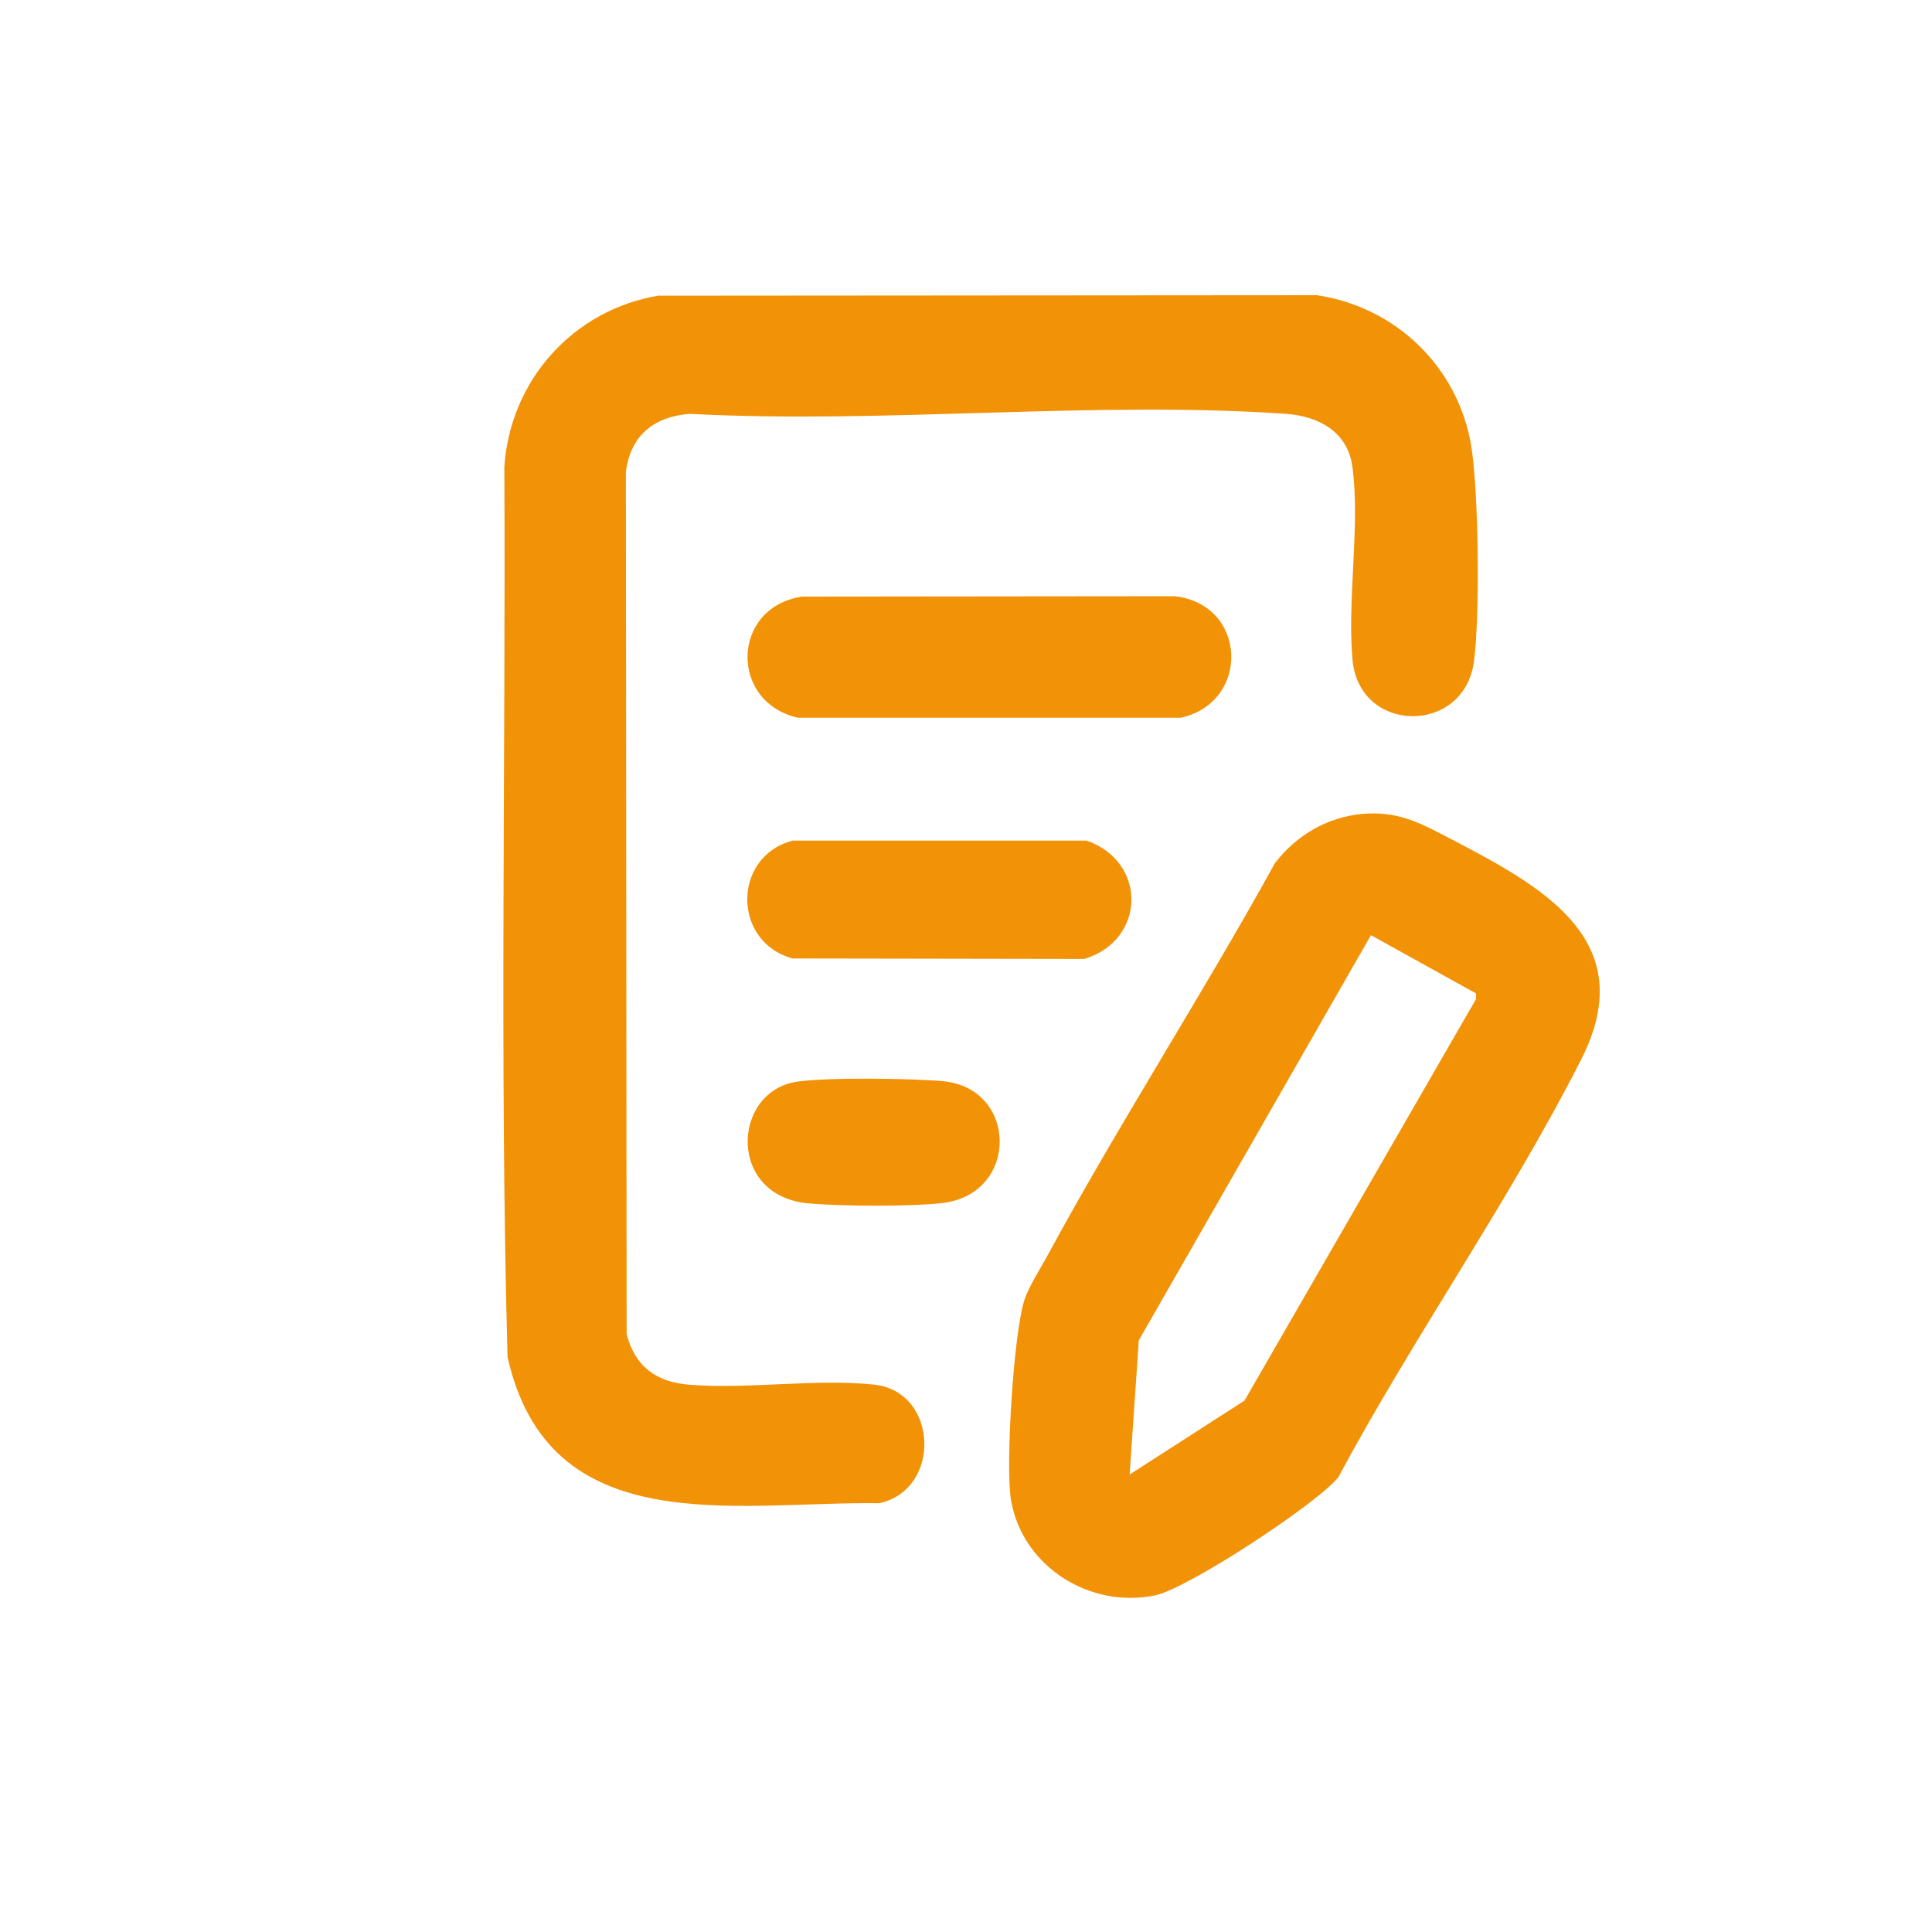 <?xml version="1.0" encoding="UTF-8"?><svg id="Réteg_1" xmlns="http://www.w3.org/2000/svg" viewBox="0 0 200 200"><defs><style>.cls-1{fill:#f29206;}</style></defs><path class="cls-1" d="M68.27,30.61l68.05-.05c8.12,1.2,14.56,7.36,15.96,15.48.79,4.6.94,17.81.3,22.46-1.05,7.62-11.88,7.49-12.57-.21-.56-6.23.81-13.93-.01-19.97-.49-3.63-3.5-5.24-6.87-5.48-20-1.38-41.56,1.07-61.73,0-3.71.29-6.14,2.23-6.61,6.02l.08,89.27c.9,3.38,3.09,4.95,6.53,5.22,6.08.48,13.15-.66,19.11-.01,6.64.72,6.99,10.86.52,12.27-14.93-.19-34.18,4.08-38.49-15.14-.83-30.66-.18-61.45-.33-92.15.6-8.99,7.18-16.3,16.06-17.73Z"/><path class="cls-1" d="M140.97,84.26c3.65-.34,5.99.89,9.07,2.51,9.33,4.88,19.98,10.42,13.66,22.87-7.4,14.6-17.39,28.8-25.17,43.3-2.21,2.74-15.56,11.5-18.94,12.21-6.72,1.4-13.7-2.93-14.92-9.79-.62-3.46.27-17.48,1.38-20.8.5-1.48,1.55-3.05,2.31-4.45,7.47-13.78,16.04-27.01,23.61-40.74,2.18-2.87,5.38-4.76,9-5.11ZM116.94,152.64l11.89-7.65,23.97-41.57v-.58s-10.88-6.03-10.88-6.03l-24.03,41.94-.95,13.89Z"/><path class="cls-1" d="M82.96,61.76l38.68-.04c7.52.9,7.8,11,.59,12.58h-39.62c-7.09-1.59-6.96-11.34.34-12.53Z"/><path class="cls-1" d="M82.07,87.02h30.42c6.29,2.19,6.15,10.32-.25,12.25l-30.18-.05c-6.24-1.66-6.3-10.55,0-12.2Z"/><path class="cls-1" d="M82.36,112c2.98-.5,12.02-.37,15.22-.08,7.81.7,7.96,11.69-.04,12.62-3.3.38-10.42.33-13.79.04-8.49-.73-7.97-11.48-1.39-12.58Z"/></svg>
